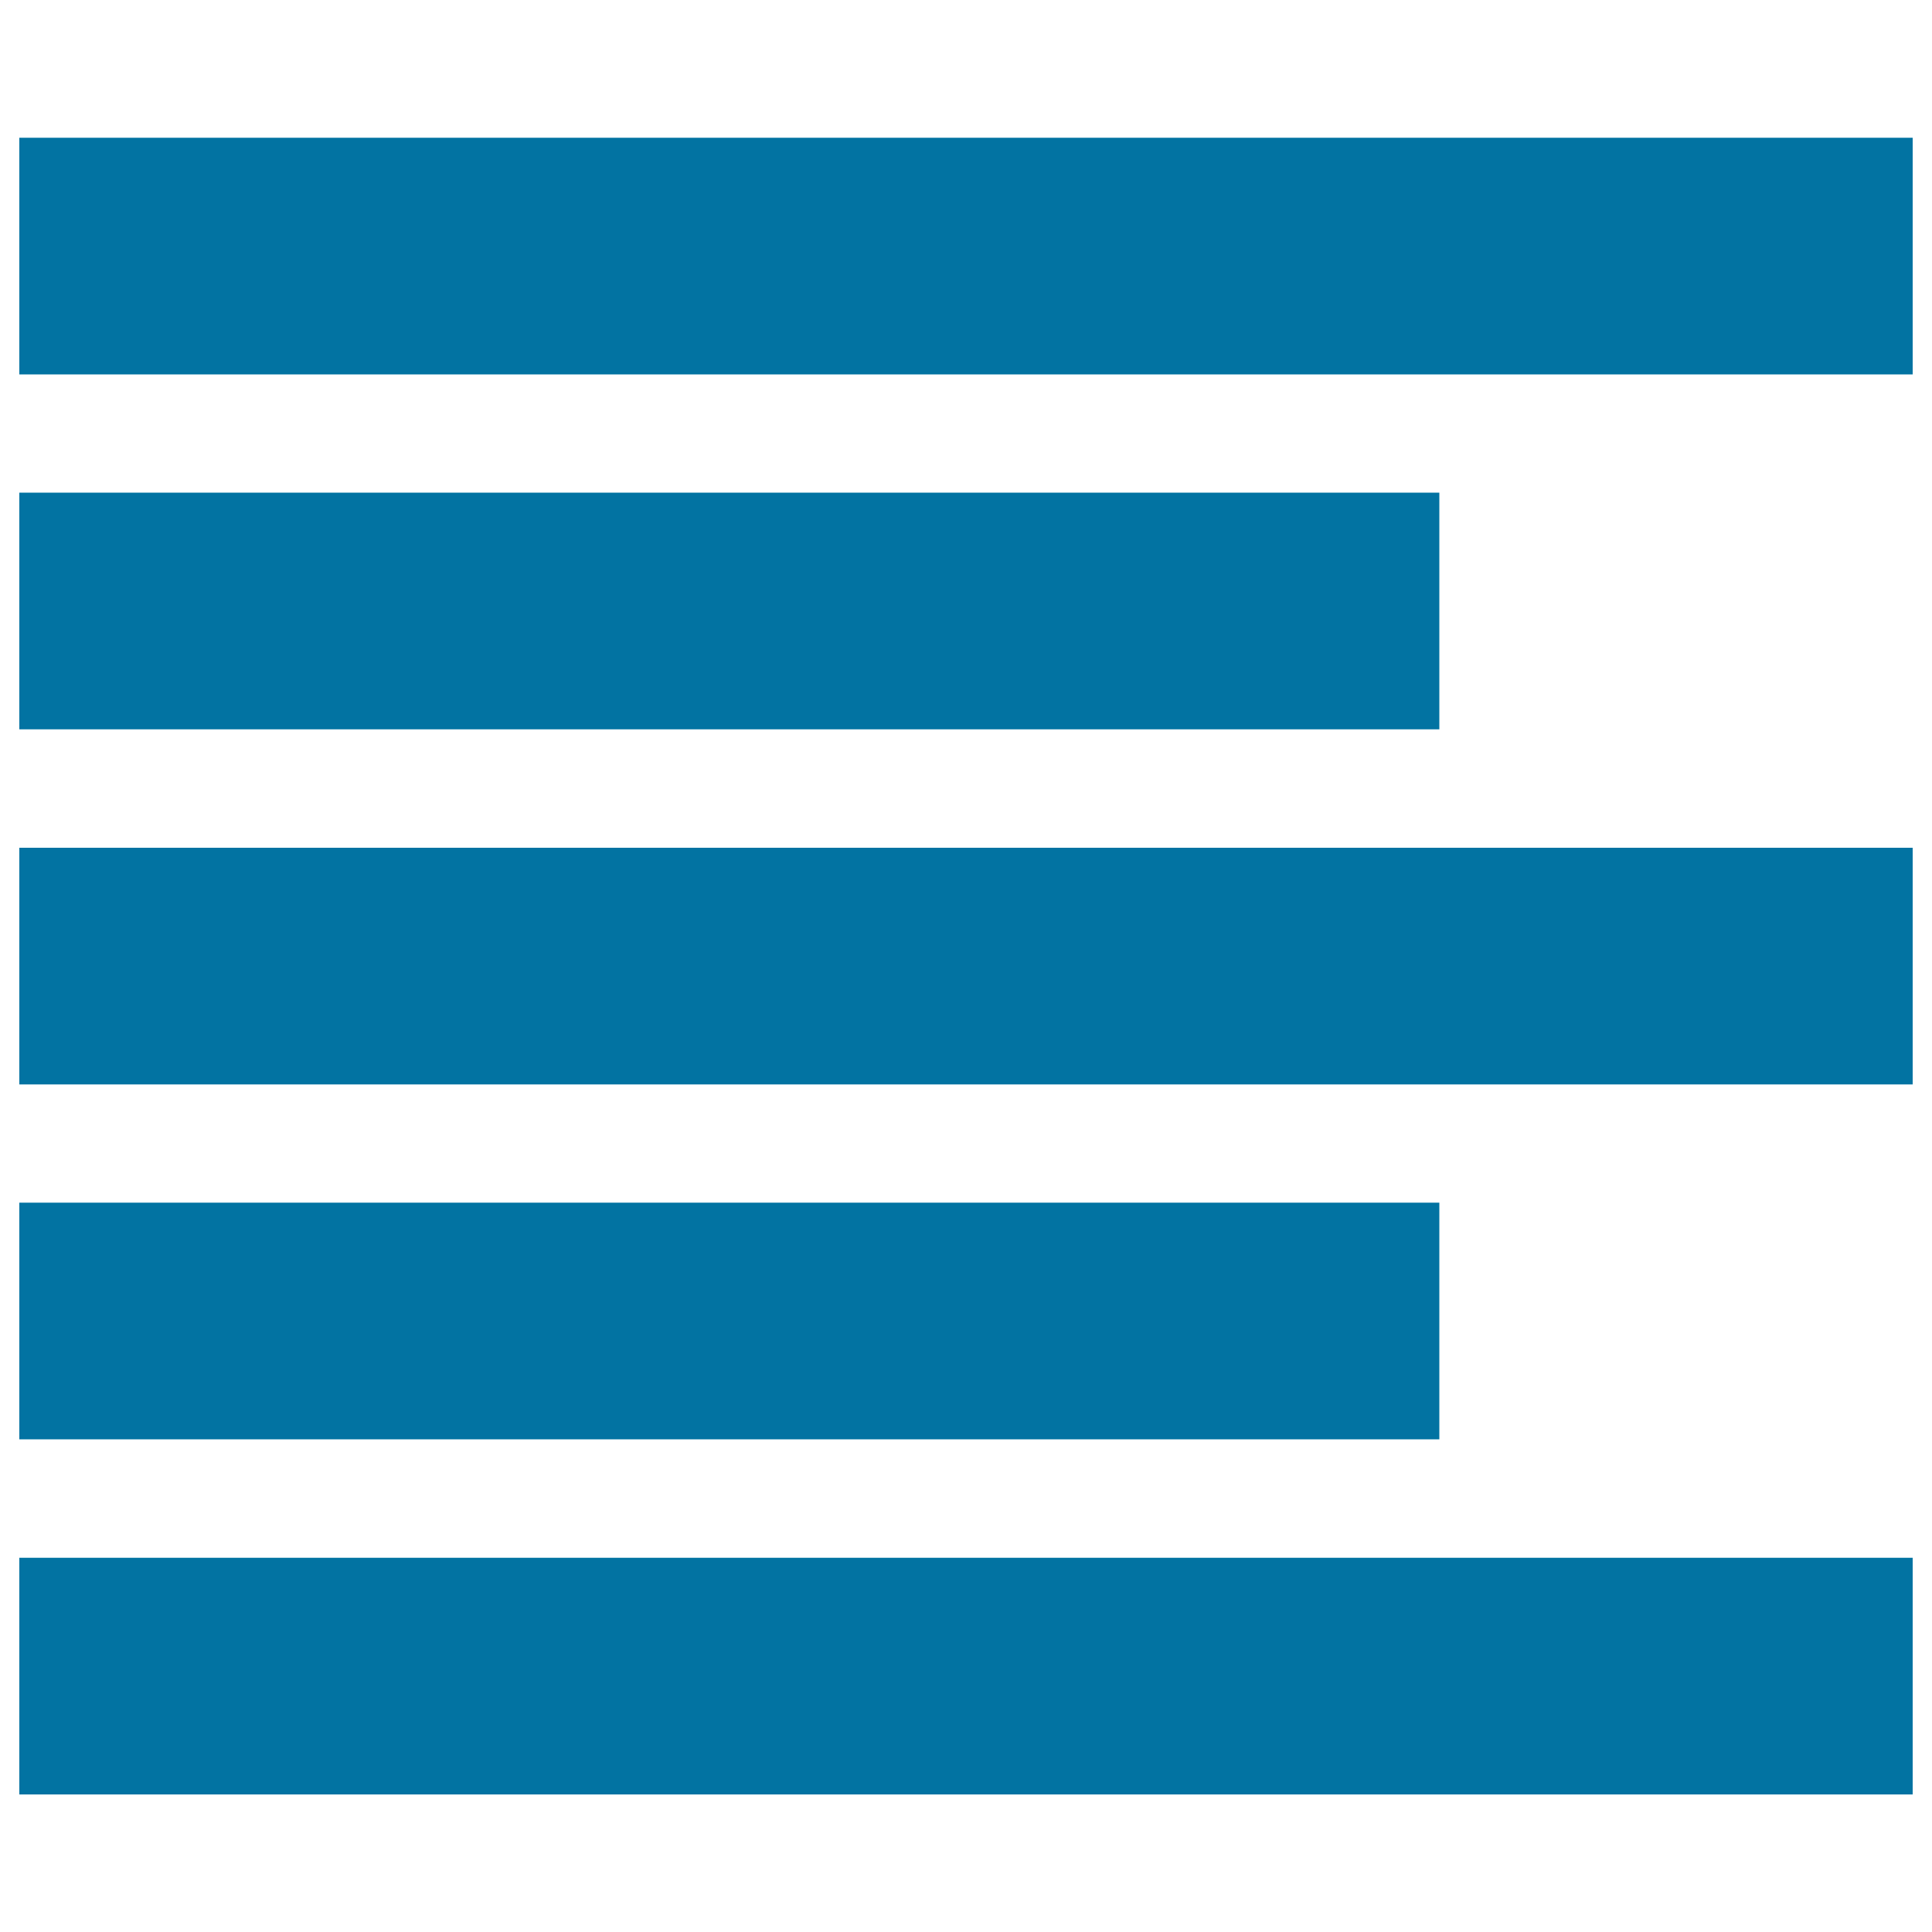<svg xmlns="http://www.w3.org/2000/svg" viewBox="0 0 1000 1000" style="fill:#0273a2">
<title>Left Side Alignment SVG icon</title>
<g><path d="M10,622.5h735V745H10V622.5z"/><path d="M10,255h735v122.5H10V255z"/><path d="M10,438.8h980v122.5H10V438.8z"/><path d="M10,71.3h980v122.5H10V71.3z"/><path d="M10,806.3h980v122.5H10V806.3z"/></g>
</svg>